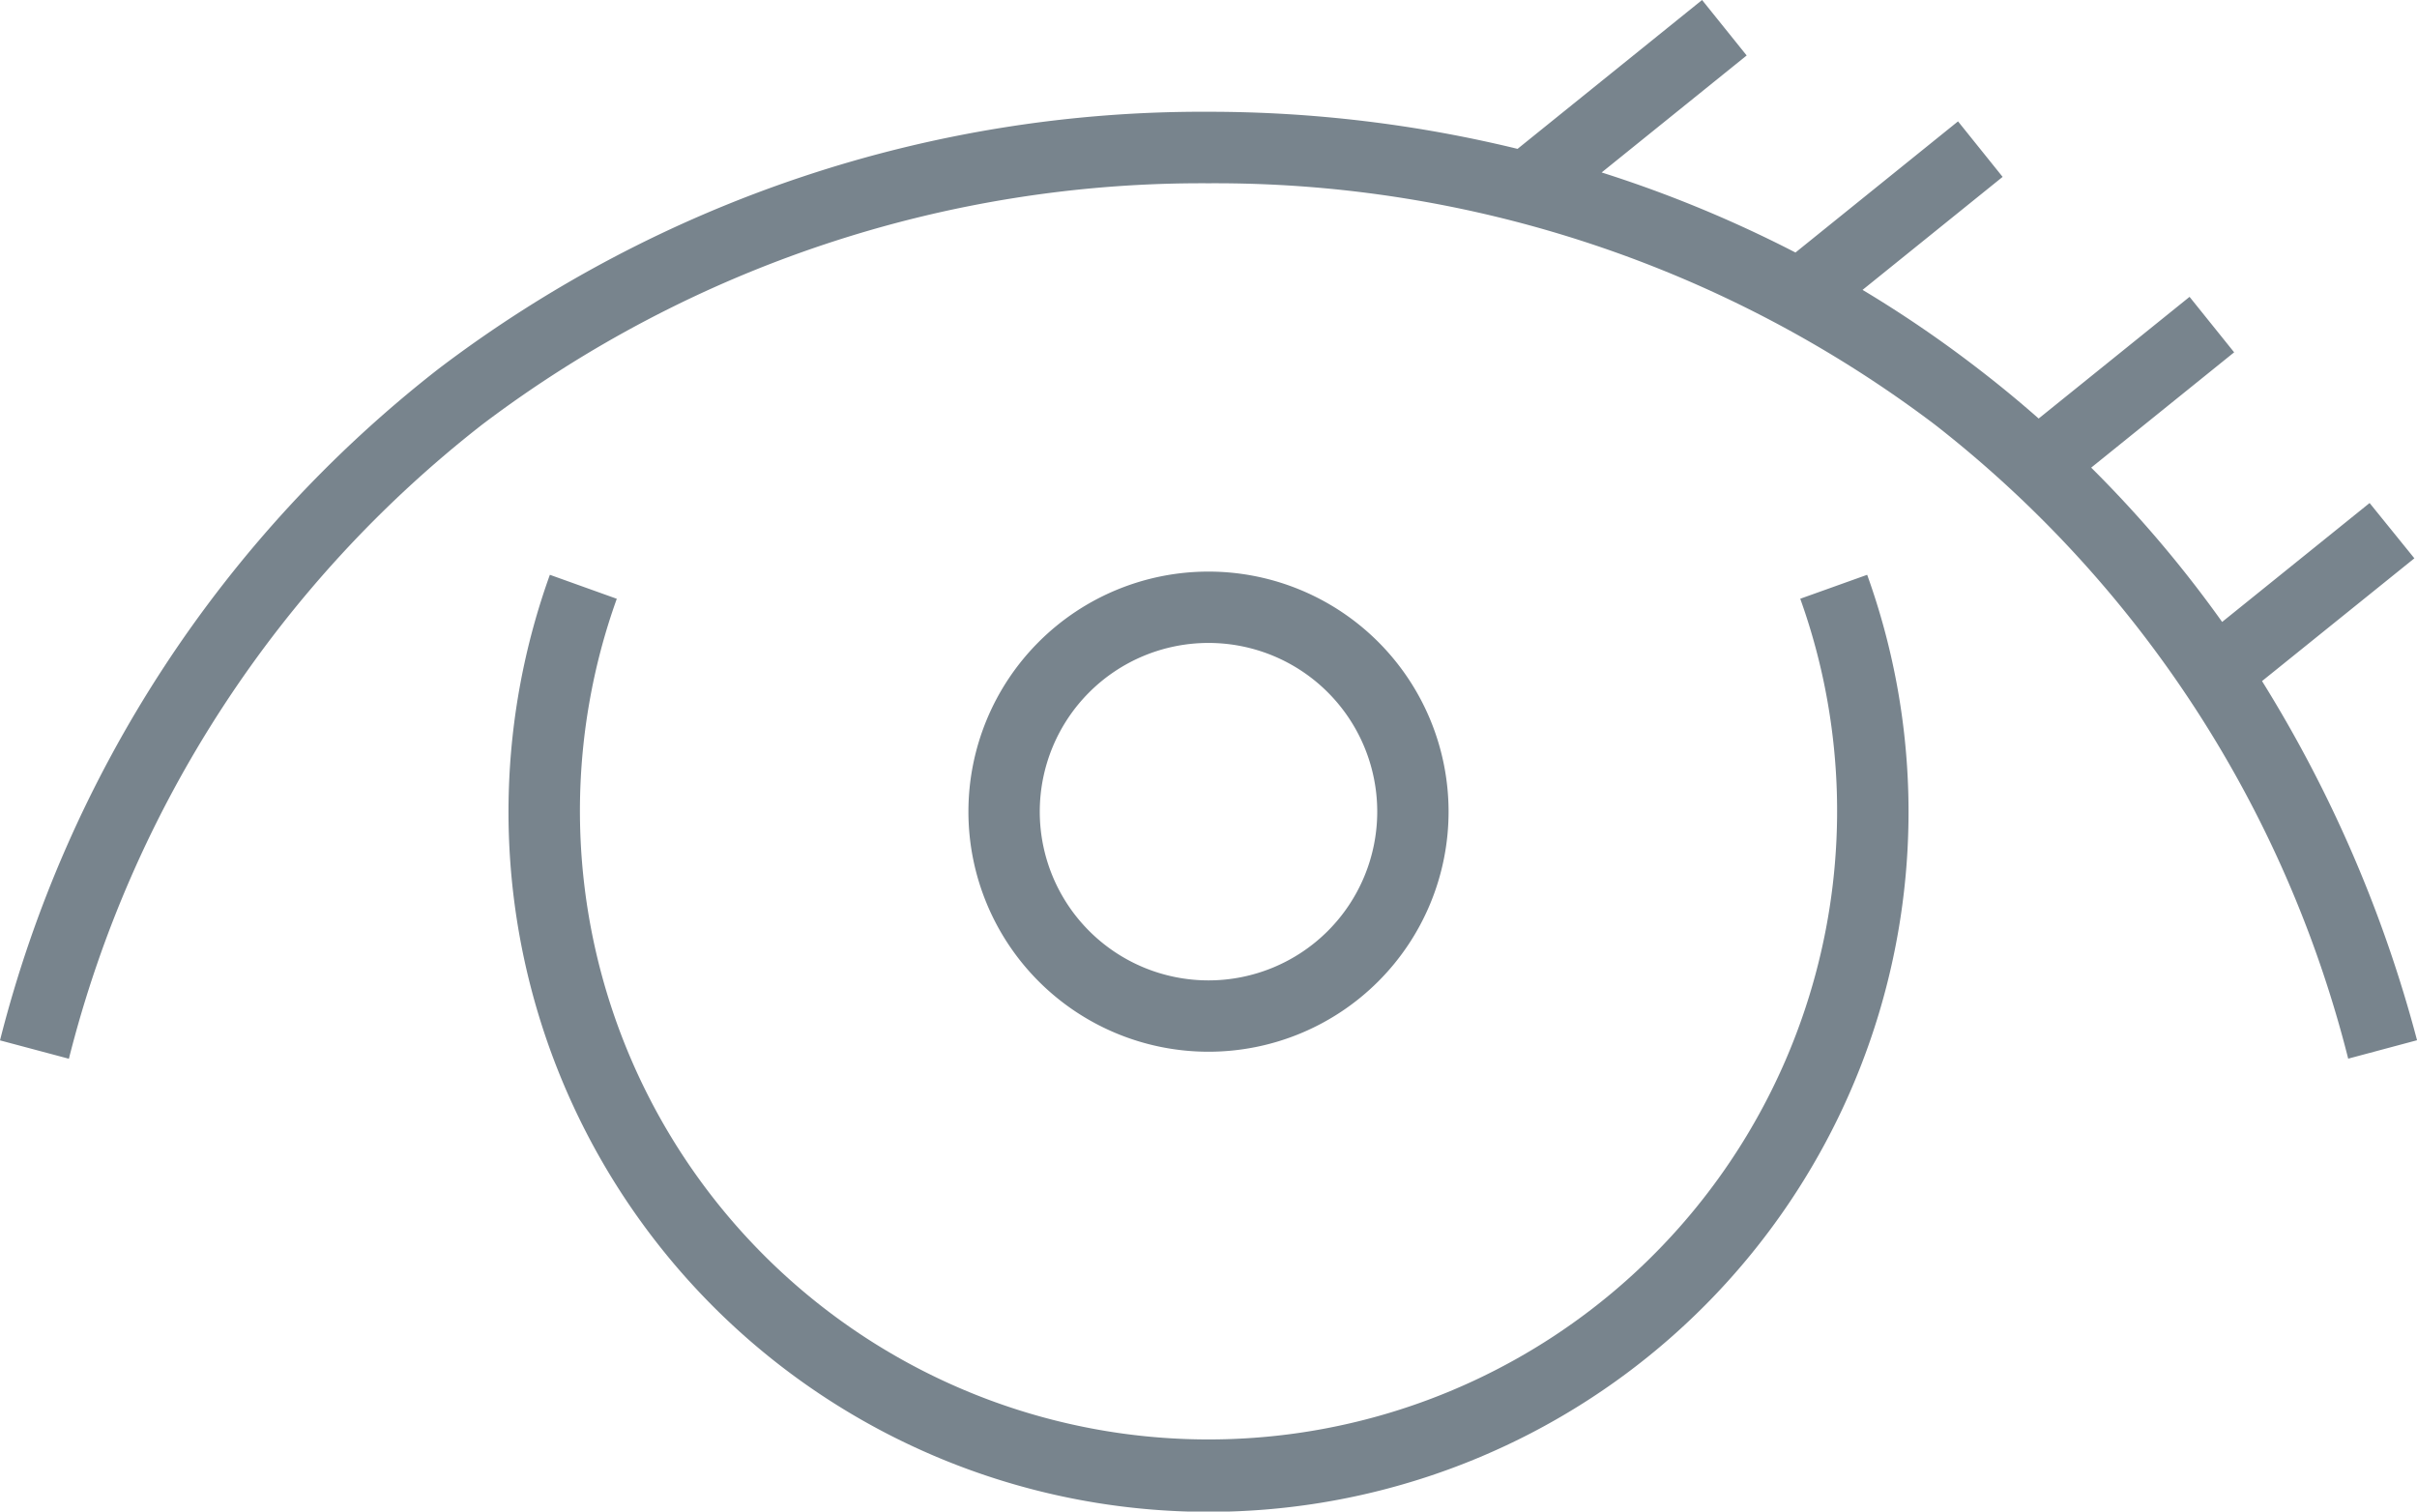 <svg xmlns="http://www.w3.org/2000/svg" xmlns:xlink="http://www.w3.org/1999/xlink" width="55.12" height="34.473" viewBox="0 0 55.12 34.473">
  <defs>
    <clipPath id="clip-path">
      <rect id="사각형_624" data-name="사각형 624" width="55.12" height="34.473" fill="#78848d"/>
    </clipPath>
  </defs>
  <g id="그룹_753" data-name="그룹 753" transform="translate(0)">
    <g id="그룹_752" data-name="그룹 752" transform="translate(0 0)" clip-path="url(#clip-path)">
      <path id="패스_515" data-name="패스 515" d="M55.06,12.733l-3.474,2.8a29.958,29.958,0,0,1,3.535,8.191l-1.57.42A26.587,26.587,0,0,0,44.12,9.68a27.19,27.19,0,0,0-16.56-5.5A27.189,27.189,0,0,0,11,9.68,26.584,26.584,0,0,0,1.571,24.146L0,23.727A28.194,28.194,0,0,1,10.016,8.4,28.805,28.805,0,0,1,27.561,2.549a29.718,29.718,0,0,1,7.047.846L38.816,0l1.017,1.265L36.526,3.933a28.341,28.341,0,0,1,4.42,1.826l3.707-2.991L45.67,4.034,42.476,6.611A27.259,27.259,0,0,1,45.1,8.4q.713.547,1.392,1.145l3.441-2.775,1.017,1.265-3.26,2.63a27.235,27.235,0,0,1,2.986,3.519l3.363-2.712Zm-12.479.376-1.526.546a14.229,14.229,0,0,1,.629,2.385,14.335,14.335,0,1,1-28.247,0,14.223,14.223,0,0,1,.629-2.384l-1.526-.547a15.964,15.964,0,1,0,30.041,0m-15.021-.073a5.475,5.475,0,1,0,5.475,5.476,5.476,5.476,0,0,0-5.475-5.476m0,1.627a3.848,3.848,0,1,0,3.848,3.848,3.848,3.848,0,0,0-3.848-3.848" transform="translate(0 0)" fill="#78848d" fill-rule="evenodd"/>
    </g>
  </g>
</svg>
